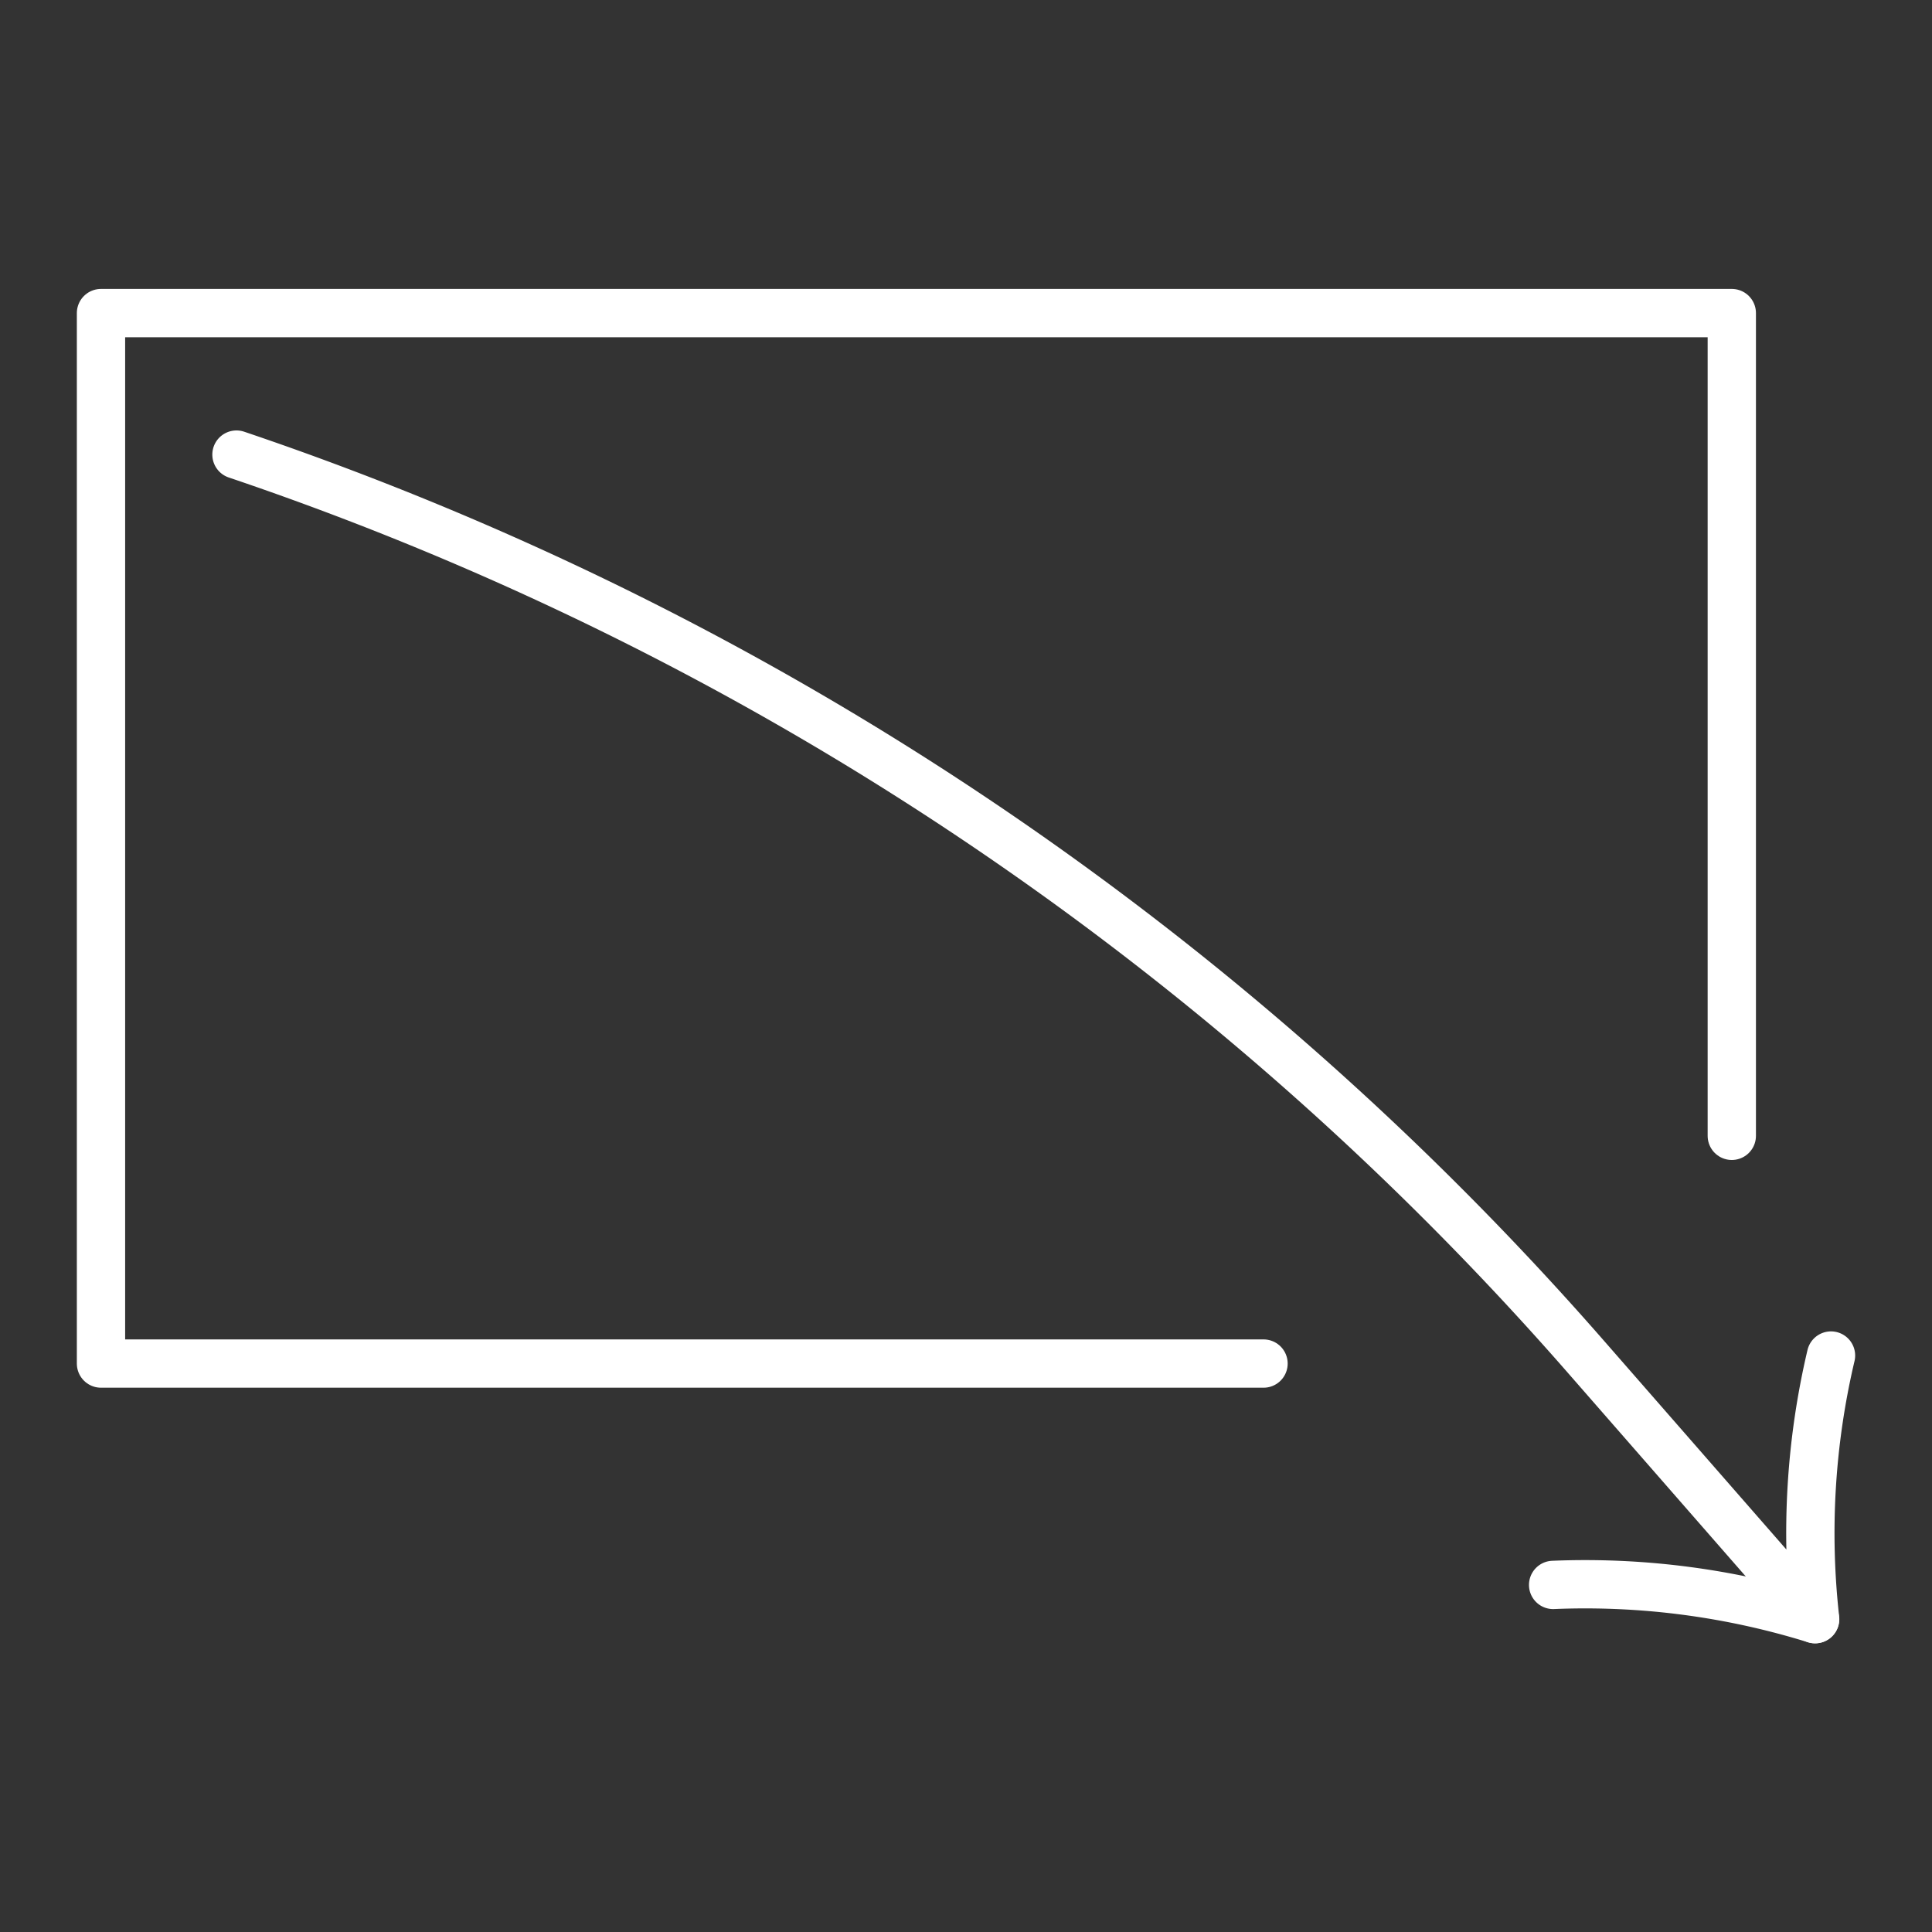<svg xmlns="http://www.w3.org/2000/svg" width="40" height="40" viewBox="0 0 40 40">
  <rect x="0" y="0" width="40" height="40" fill="#333333" stroke="none"/>
  <g id="icn_timeless_impact_1_Reduced_lead_time" data-name="icn_timeless impact 1_Reduced lead time" transform="translate(-19 -4)">
    <rect id="Rectangle_153846" data-name="Rectangle 153846" width="40" height="40" transform="translate(19 4)" fill="#fff" opacity="0"/>
    <g id="Group_40816" data-name="Group 40816" transform="translate(21.091 10.477)">
      <path id="Path_78280" data-name="Path 78280" d="M4794.264,1325.9v-17.034H4760.5v21.749h24.069" transform="translate(-4760.5 -1308.861)" fill="none" stroke="#fff" stroke-linecap="round" stroke-linejoin="round" stroke-width="1"/>
      <g id="Group_40815" data-name="Group 40815" transform="translate(2.805 2.935)">
        <path id="Path_78281" data-name="Path 78281" d="M4963.594,1274.76a16.019,16.019,0,0,0-5.422-.709" transform="translate(-4930.912 -1250.649)" fill="none" stroke="#fff" stroke-linecap="round" stroke-linejoin="round" stroke-width="1"/>
        <path id="Path_78282" data-name="Path 78282" d="M4811.954,1292.693a16.032,16.032,0,0,0-.328,5.458l-4.748-5.434a64.539,64.539,0,0,0-27.937-18.677" transform="translate(-4778.941 -1274.04)" fill="none" stroke="#fff" stroke-linecap="round" stroke-linejoin="round" stroke-width="1"/>
      </g>
    </g>
  </g>
</svg>
